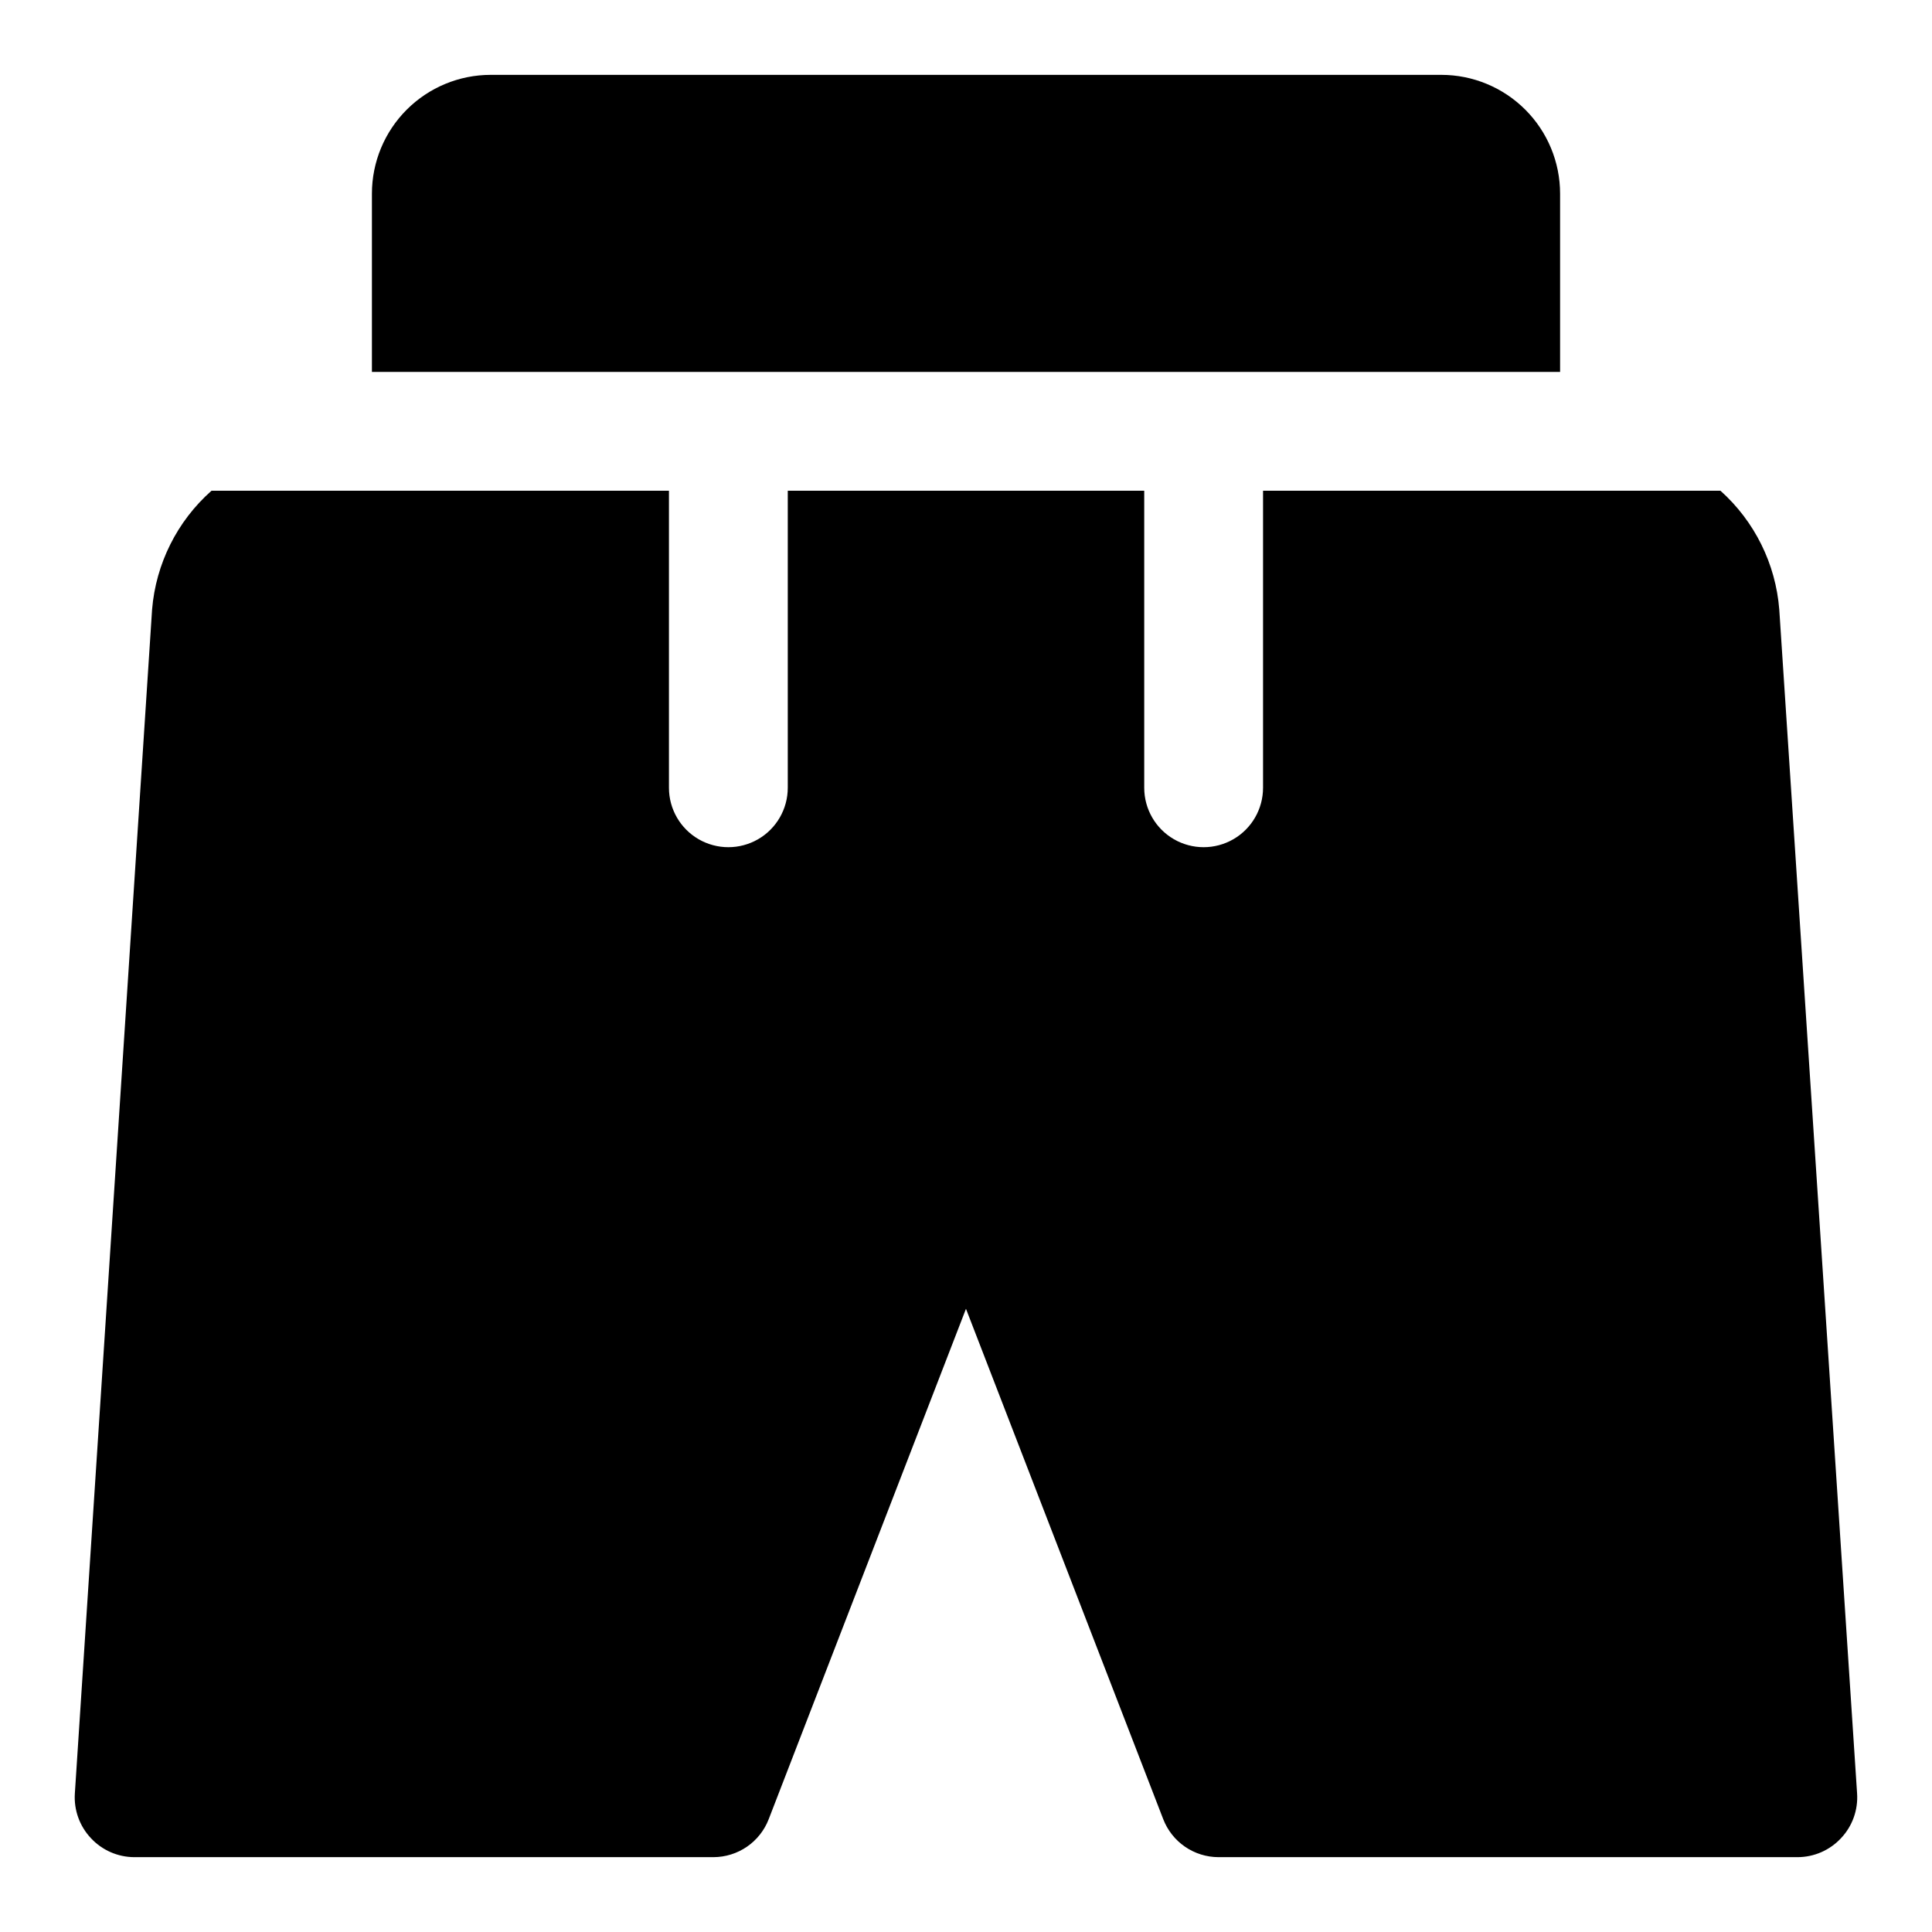 <?xml version="1.0" encoding="UTF-8"?>
<!-- Uploaded to: SVG Repo, www.svgrepo.com, Generator: SVG Repo Mixer Tools -->
<svg fill="#000000" width="800px" height="800px" version="1.1" viewBox="144 144 512 512" xmlns="http://www.w3.org/2000/svg">
 <g>
  <path d="m557.44 242.56v-47.234c0-8.348-3.316-16.359-9.223-22.266-5.902-5.902-13.914-9.223-22.266-9.223h-251.9c-8.352 0-16.359 3.32-22.266 9.223-5.906 5.906-9.223 13.918-9.223 22.266v47.234z"/>
  <path d="m599.95 274.05h-121.23v78.719c0 5.625-3 10.824-7.871 13.637s-10.875 2.812-15.746 0c-4.871-2.812-7.871-8.012-7.871-13.637v-78.719h-94.465v78.719c0 5.625-3 10.824-7.871 13.637-4.871 2.812-10.871 2.812-15.746 0-4.871-2.812-7.871-8.012-7.871-13.637v-78.719h-121.23c-9.113 8.074-14.75 19.355-15.746 31.488l-20.469 313.78c-0.277 4.356 1.262 8.633 4.254 11.809 2.965 3.199 7.129 5.023 11.492 5.039h153.5c3.172-0.012 6.266-0.977 8.879-2.773 2.613-1.801 4.621-4.344 5.762-7.305l52.273-135.24 52.27 135.24c1.141 2.961 3.148 5.504 5.762 7.305 2.613 1.797 5.707 2.762 8.879 2.773h153.5c4.363-0.016 8.527-1.84 11.496-5.039 2.992-3.176 4.531-7.453 4.25-11.809l-20.625-313.78c-0.953-12.109-6.535-23.387-15.586-31.488z"/>
 </g>
</svg>
